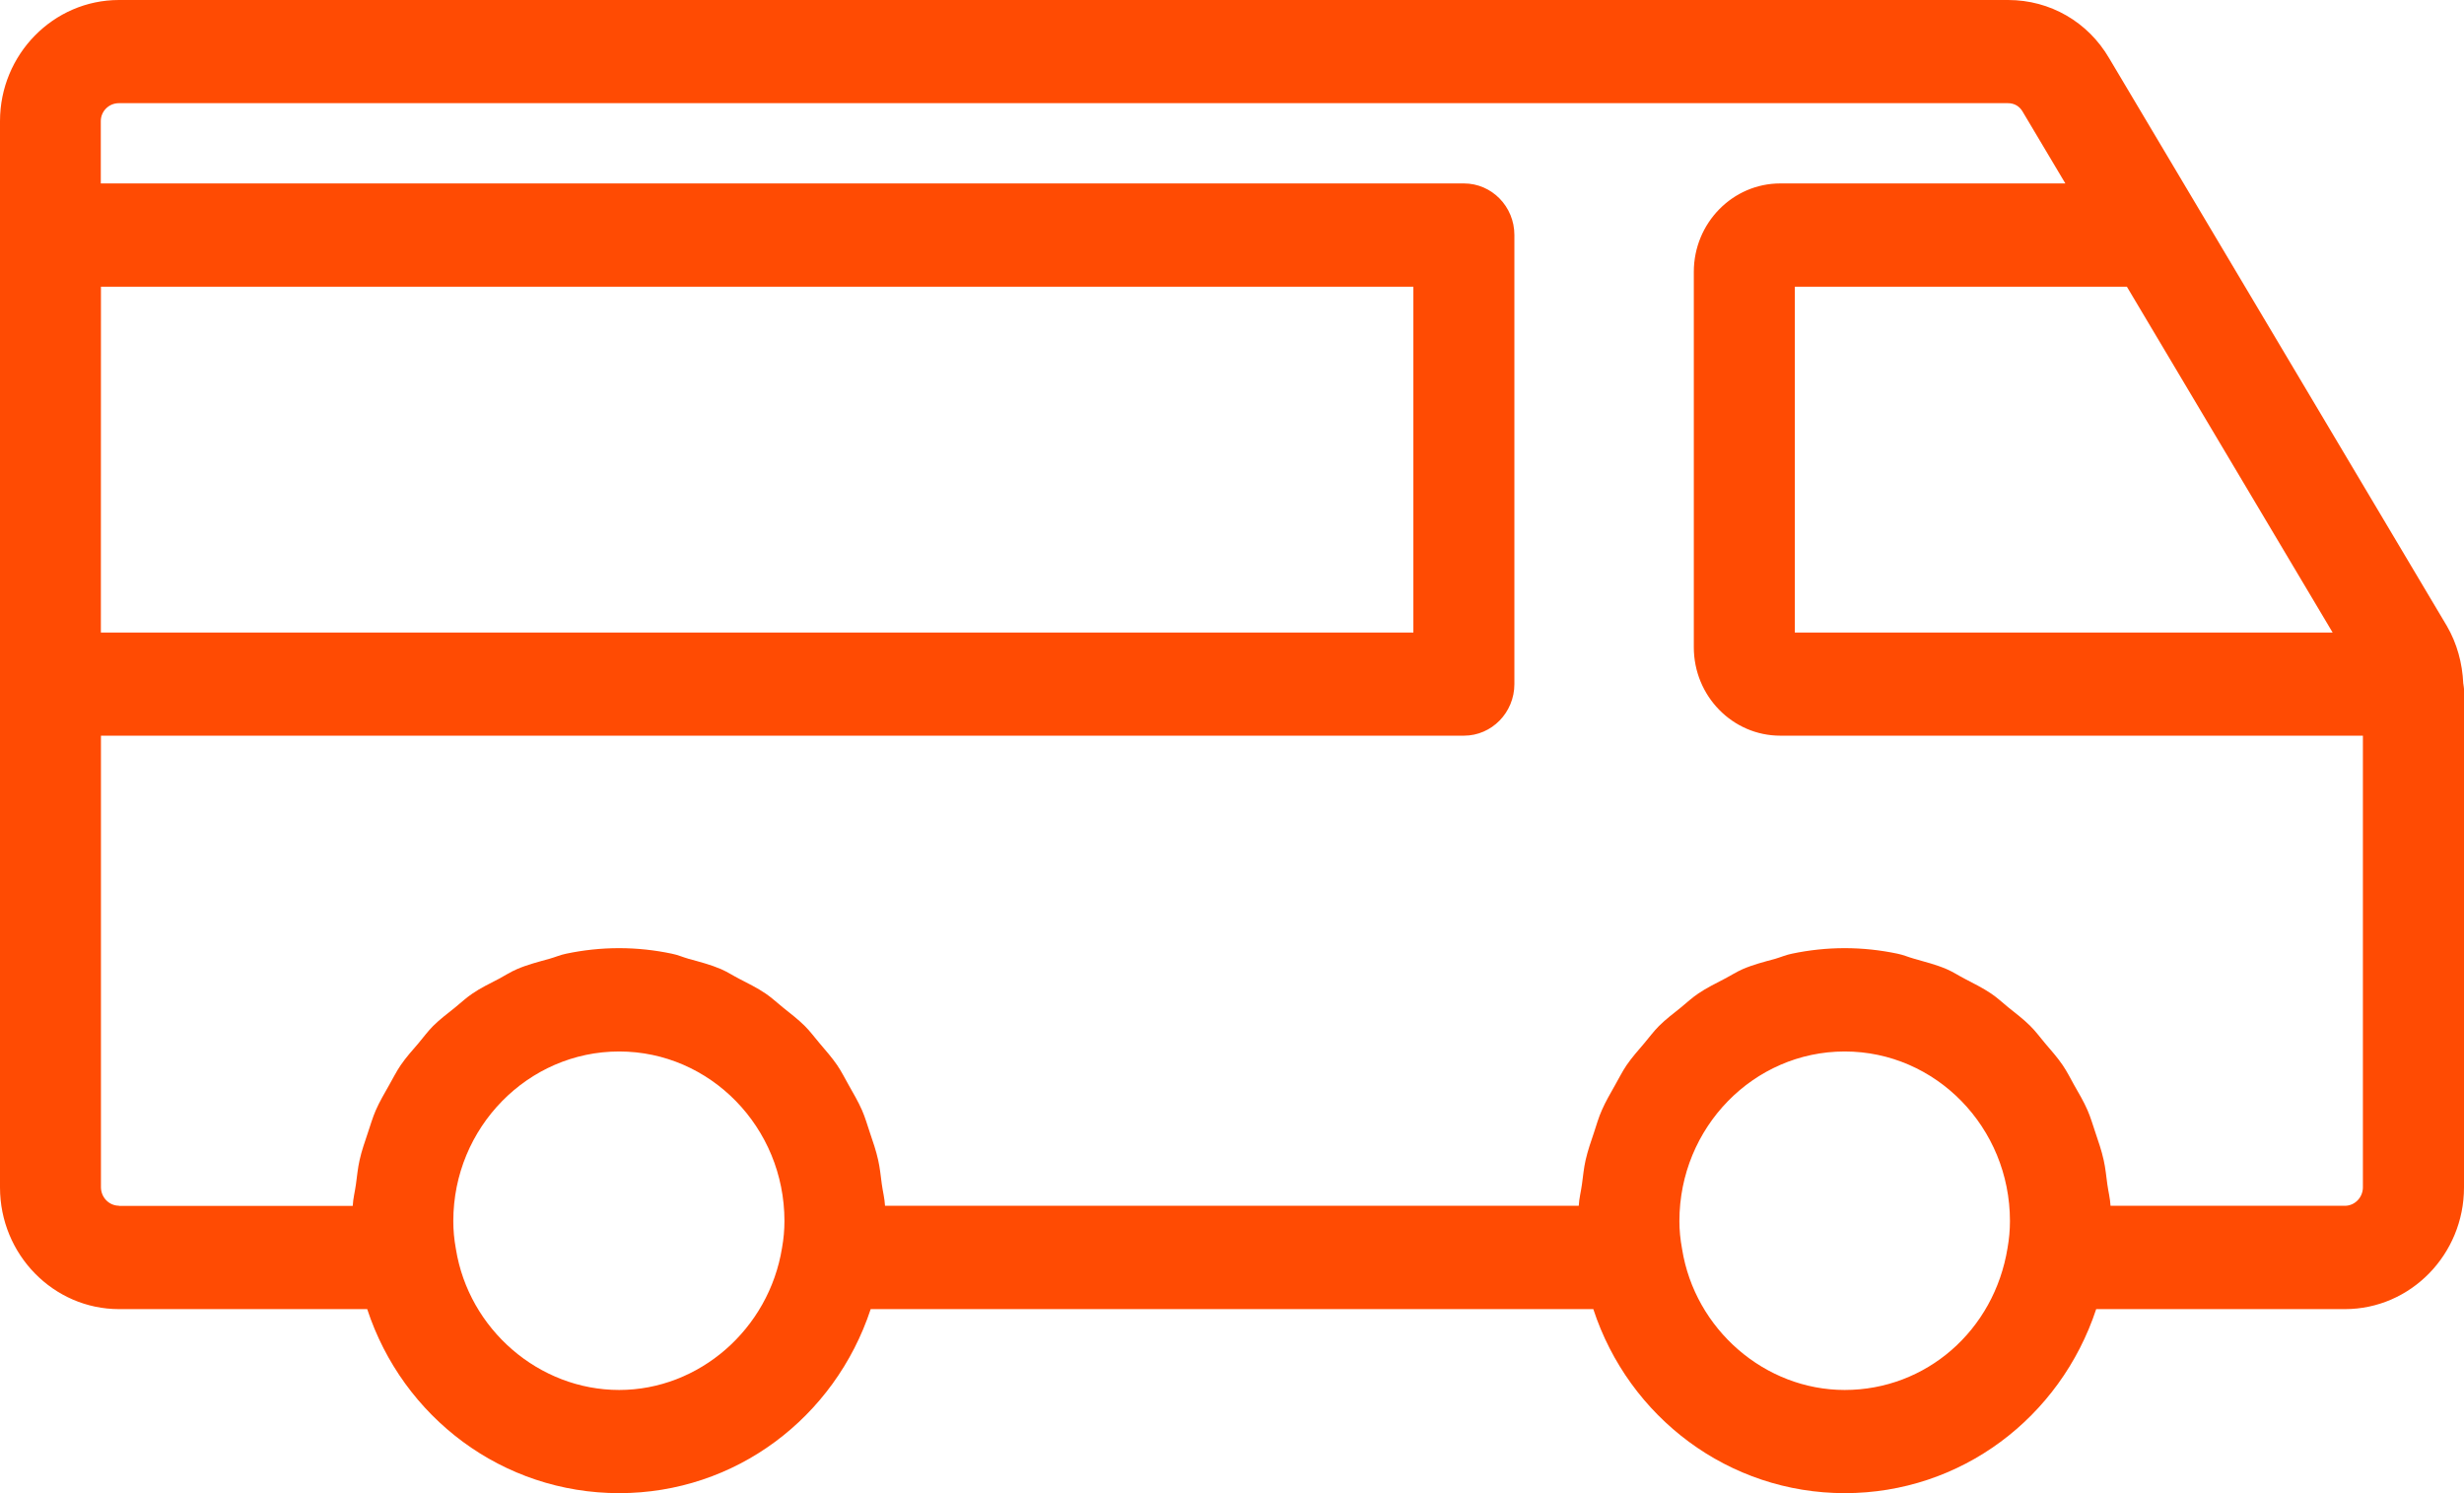 <svg width="33" height="20" viewBox="0 0 33 20" fill="none" xmlns="http://www.w3.org/2000/svg">
<path id="Vector" d="M1.594 0H26.894C27.457 0 27.965 0.294 28.249 0.782L32.769 8.382C32.907 8.618 32.978 8.884 32.99 9.154C32.99 9.157 32.992 9.161 32.992 9.164V9.166C32.993 9.186 33 9.205 33 9.226V15.905C33 16.803 32.285 17.535 31.405 17.535H28.074C27.593 18.991 26.26 20 24.707 20C23.153 20 21.814 18.986 21.339 17.535H11.661C11.18 18.991 9.847 20 8.293 20C6.732 20 5.394 18.986 4.918 17.535H1.595C0.715 17.535 0 16.803 0 15.905V1.623C0 0.729 0.715 0 1.594 0ZM28.485 3.84H24.038V8.473H31.241L28.485 3.84ZM24.706 18.618C25.793 18.618 26.708 17.825 26.887 16.715C26.908 16.596 26.919 16.478 26.919 16.355C26.919 15.102 25.927 14.084 24.706 14.084C23.485 14.084 22.492 15.103 22.492 16.355C22.492 16.478 22.503 16.595 22.528 16.731C22.7 17.807 23.637 18.618 24.706 18.618ZM8.292 18.618C9.361 18.618 10.298 17.807 10.474 16.713C10.495 16.595 10.506 16.478 10.506 16.355C10.506 15.102 9.513 14.084 8.292 14.084C7.071 14.084 6.071 15.103 6.071 16.355C6.071 16.478 6.081 16.595 6.106 16.731C6.279 17.807 7.219 18.618 8.292 18.618ZM1.593 16.152H4.724C4.729 16.053 4.754 15.96 4.767 15.863C4.782 15.754 4.792 15.645 4.816 15.539C4.844 15.412 4.887 15.293 4.927 15.172C4.961 15.071 4.991 14.968 5.033 14.871C5.084 14.755 5.148 14.647 5.21 14.537C5.262 14.446 5.308 14.353 5.366 14.268C5.438 14.163 5.522 14.069 5.605 13.973C5.67 13.895 5.73 13.814 5.801 13.742C5.893 13.651 5.996 13.574 6.097 13.493C6.173 13.431 6.244 13.364 6.326 13.309C6.438 13.232 6.56 13.174 6.681 13.111C6.762 13.068 6.839 13.017 6.924 12.981C7.063 12.921 7.213 12.883 7.36 12.842C7.436 12.821 7.507 12.789 7.584 12.774C7.813 12.726 8.049 12.7 8.291 12.7C8.534 12.7 8.769 12.726 8.997 12.774C9.075 12.789 9.146 12.821 9.223 12.843C9.369 12.883 9.517 12.921 9.657 12.981C9.742 13.018 9.819 13.069 9.901 13.111C10.021 13.174 10.143 13.232 10.255 13.309C10.336 13.364 10.407 13.431 10.484 13.493C10.584 13.574 10.687 13.651 10.778 13.742C10.85 13.813 10.909 13.895 10.975 13.972C11.057 14.069 11.14 14.162 11.212 14.267C11.27 14.352 11.316 14.445 11.367 14.535C11.429 14.645 11.493 14.753 11.545 14.871C11.587 14.967 11.616 15.069 11.65 15.17C11.691 15.291 11.733 15.411 11.761 15.538C11.785 15.643 11.795 15.752 11.81 15.862C11.823 15.959 11.848 16.052 11.853 16.151H21.144C21.149 16.051 21.174 15.959 21.187 15.862C21.202 15.752 21.212 15.643 21.236 15.538C21.265 15.411 21.307 15.291 21.348 15.17C21.381 15.069 21.41 14.967 21.453 14.871C21.504 14.754 21.568 14.646 21.63 14.535C21.682 14.445 21.727 14.352 21.785 14.267C21.857 14.162 21.941 14.069 22.023 13.972C22.088 13.895 22.148 13.813 22.219 13.742C22.311 13.651 22.413 13.574 22.514 13.493C22.59 13.431 22.661 13.364 22.743 13.309C22.854 13.233 22.976 13.174 23.096 13.111C23.178 13.069 23.255 13.018 23.34 12.981C23.479 12.921 23.627 12.883 23.775 12.843C23.85 12.821 23.922 12.789 24 12.774C24.228 12.726 24.465 12.7 24.706 12.7C24.947 12.7 25.183 12.726 25.412 12.774C25.488 12.789 25.558 12.82 25.633 12.841C25.781 12.883 25.931 12.921 26.071 12.981C26.155 13.017 26.23 13.067 26.311 13.109C26.432 13.173 26.555 13.232 26.668 13.309C26.749 13.363 26.819 13.43 26.893 13.49C26.995 13.572 27.099 13.65 27.191 13.742C27.262 13.812 27.321 13.893 27.386 13.97C27.468 14.067 27.553 14.161 27.625 14.267C27.683 14.352 27.729 14.444 27.779 14.534C27.842 14.645 27.907 14.753 27.958 14.871C28 14.967 28.029 15.069 28.063 15.169C28.104 15.291 28.146 15.41 28.174 15.538C28.198 15.643 28.208 15.752 28.223 15.862C28.236 15.959 28.261 16.052 28.266 16.151H31.404C31.538 16.151 31.646 16.039 31.646 15.903V9.854H23.843C23.204 9.854 22.685 9.323 22.685 8.67V3.641C22.685 2.988 23.205 2.457 23.843 2.457H27.661L27.088 1.494C27.046 1.422 26.977 1.382 26.892 1.382H1.592C1.458 1.382 1.35 1.49 1.35 1.622V2.457H19.606C19.979 2.457 20.282 2.766 20.282 3.148V9.163C20.282 9.544 19.979 9.854 19.606 9.854H1.352V15.902C1.352 16.039 1.461 16.15 1.594 16.15L1.593 16.152ZM1.351 8.473H18.929V3.84H1.352L1.351 8.473Z" fill="#FF4B03"/>
</svg>
